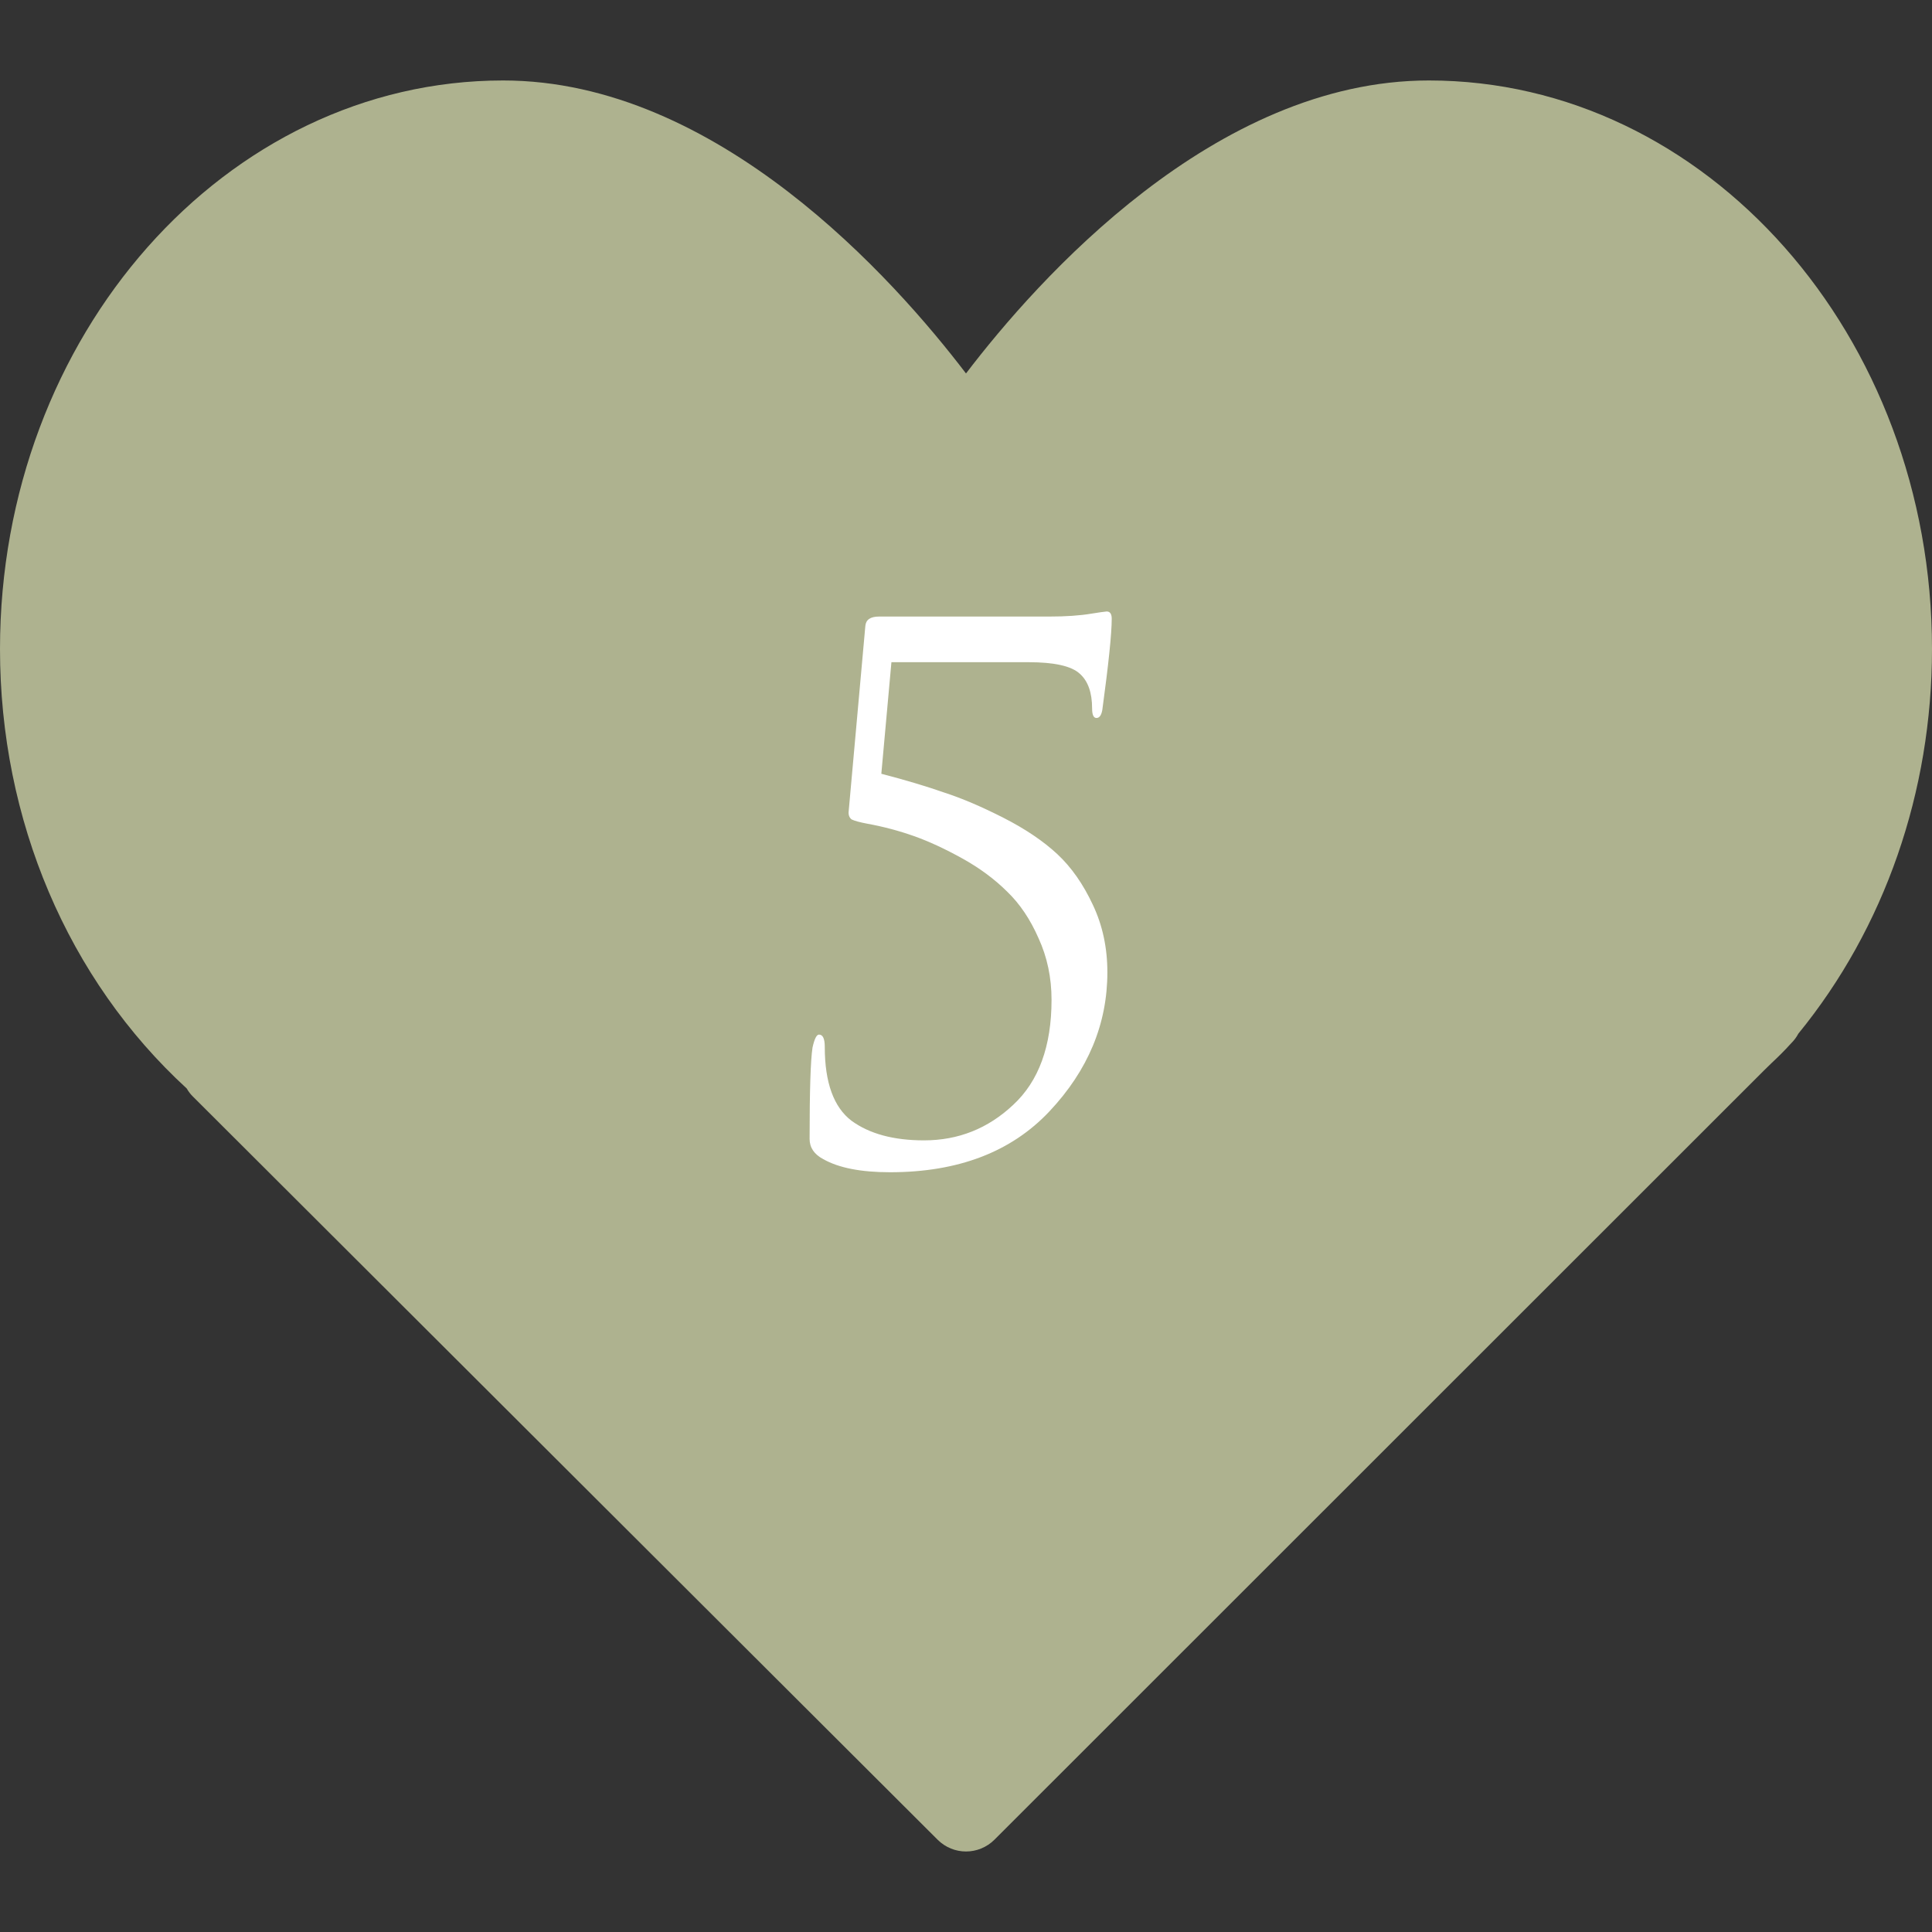 <?xml version="1.0" encoding="UTF-8"?> <svg xmlns="http://www.w3.org/2000/svg" width="40" height="40" viewBox="0 0 40 40" fill="none"><rect x="0" y="0" width="40" height="40" fill="#333333" stroke="none"/><path d="M29.583 1.666C25.146 1.666 21.482 5.787 20 7.732C18.518 5.787 14.854 1.666 10.417 1.666C4.673 1.666 0 6.947 0 13.437C0 16.978 1.405 20.278 3.866 22.536C3.901 22.598 3.945 22.655 3.997 22.706L19.412 38.089C19.574 38.251 19.787 38.333 20 38.333C20.213 38.333 20.426 38.251 20.589 38.089L36.517 22.167L36.681 22.007C36.812 21.884 36.94 21.76 37.084 21.6C37.144 21.541 37.194 21.474 37.232 21.402C39.019 19.214 40 16.393 40 13.437C40 6.947 35.327 1.666 29.583 1.666Z" fill="#AEB28F"></path><path d="M21.291 13.71H18.456L18.247 16.02C18.747 16.15 19.181 16.28 19.552 16.41C19.922 16.53 20.331 16.705 20.782 16.935C21.232 17.165 21.602 17.415 21.892 17.685C22.181 17.955 22.427 18.305 22.627 18.735C22.826 19.155 22.927 19.62 22.927 20.13C22.927 21.2 22.526 22.16 21.727 23.01C20.936 23.85 19.837 24.27 18.427 24.27C17.826 24.27 17.366 24.18 17.047 24C16.857 23.9 16.762 23.76 16.762 23.58C16.762 22.58 16.782 21.95 16.822 21.69C16.861 21.51 16.907 21.42 16.956 21.42C17.037 21.42 17.076 21.505 17.076 21.675C17.076 22.415 17.262 22.925 17.631 23.205C18.002 23.475 18.502 23.61 19.131 23.61C19.841 23.61 20.456 23.365 20.977 22.875C21.506 22.385 21.771 21.66 21.771 20.7C21.771 20.24 21.681 19.815 21.502 19.425C21.331 19.035 21.116 18.715 20.857 18.465C20.596 18.205 20.287 17.975 19.927 17.775C19.567 17.575 19.232 17.42 18.922 17.31C18.611 17.2 18.291 17.115 17.962 17.055C17.802 17.025 17.692 16.995 17.631 16.965C17.581 16.925 17.561 16.865 17.572 16.785L17.916 12.96C17.927 12.83 18.021 12.765 18.201 12.765H21.727C22.067 12.765 22.357 12.745 22.596 12.705C22.666 12.695 22.732 12.685 22.791 12.675C22.861 12.665 22.901 12.66 22.912 12.66C22.982 12.66 23.017 12.71 23.017 12.81C23.017 13.12 22.951 13.75 22.822 14.7C22.802 14.81 22.762 14.865 22.701 14.865C22.642 14.865 22.611 14.8 22.611 14.67C22.611 14.34 22.526 14.1 22.357 13.95C22.186 13.79 21.831 13.71 21.291 13.71Z" fill="white"></path></svg> 